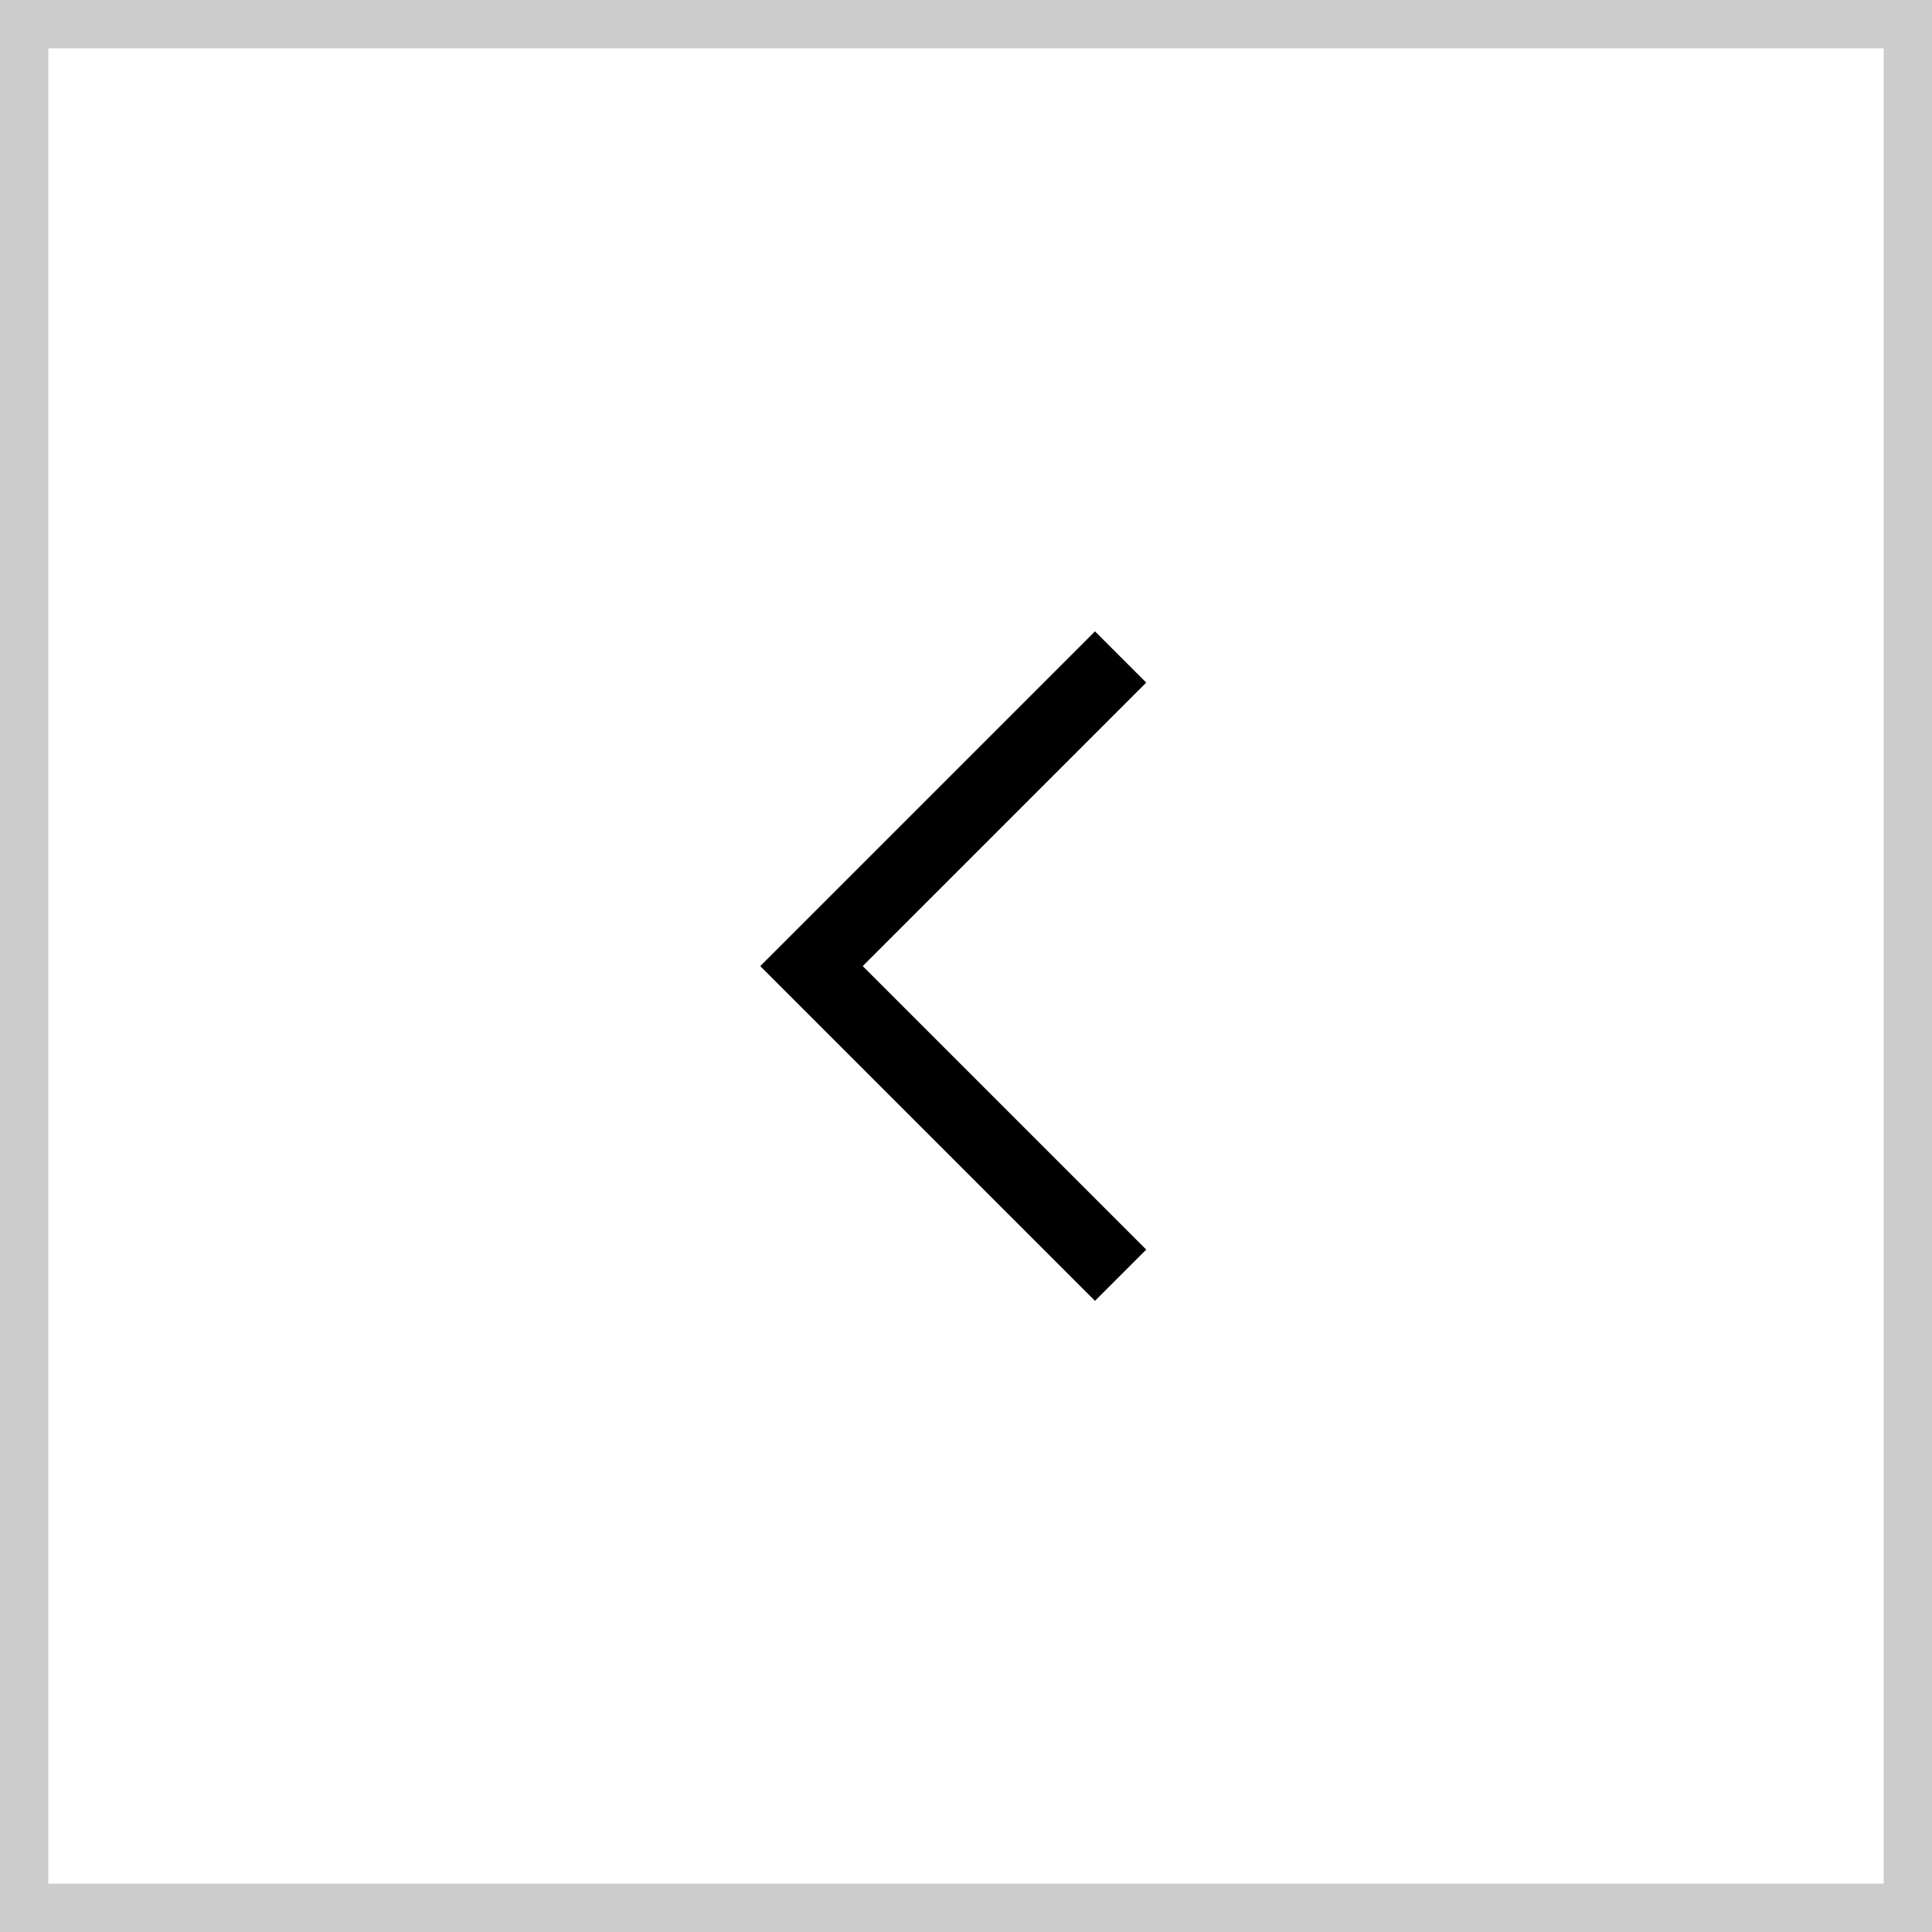 <svg width="40" height="40" viewBox="0 0 40 40" fill="none" xmlns="http://www.w3.org/2000/svg">
<path d="M23.201 26.402L16.801 20.002L23.201 13.602" stroke="black" stroke-width="1.5"/>
<rect x="0.5" y="0.5" width="39" height="39" stroke="#CCCCCC"/>
</svg>
